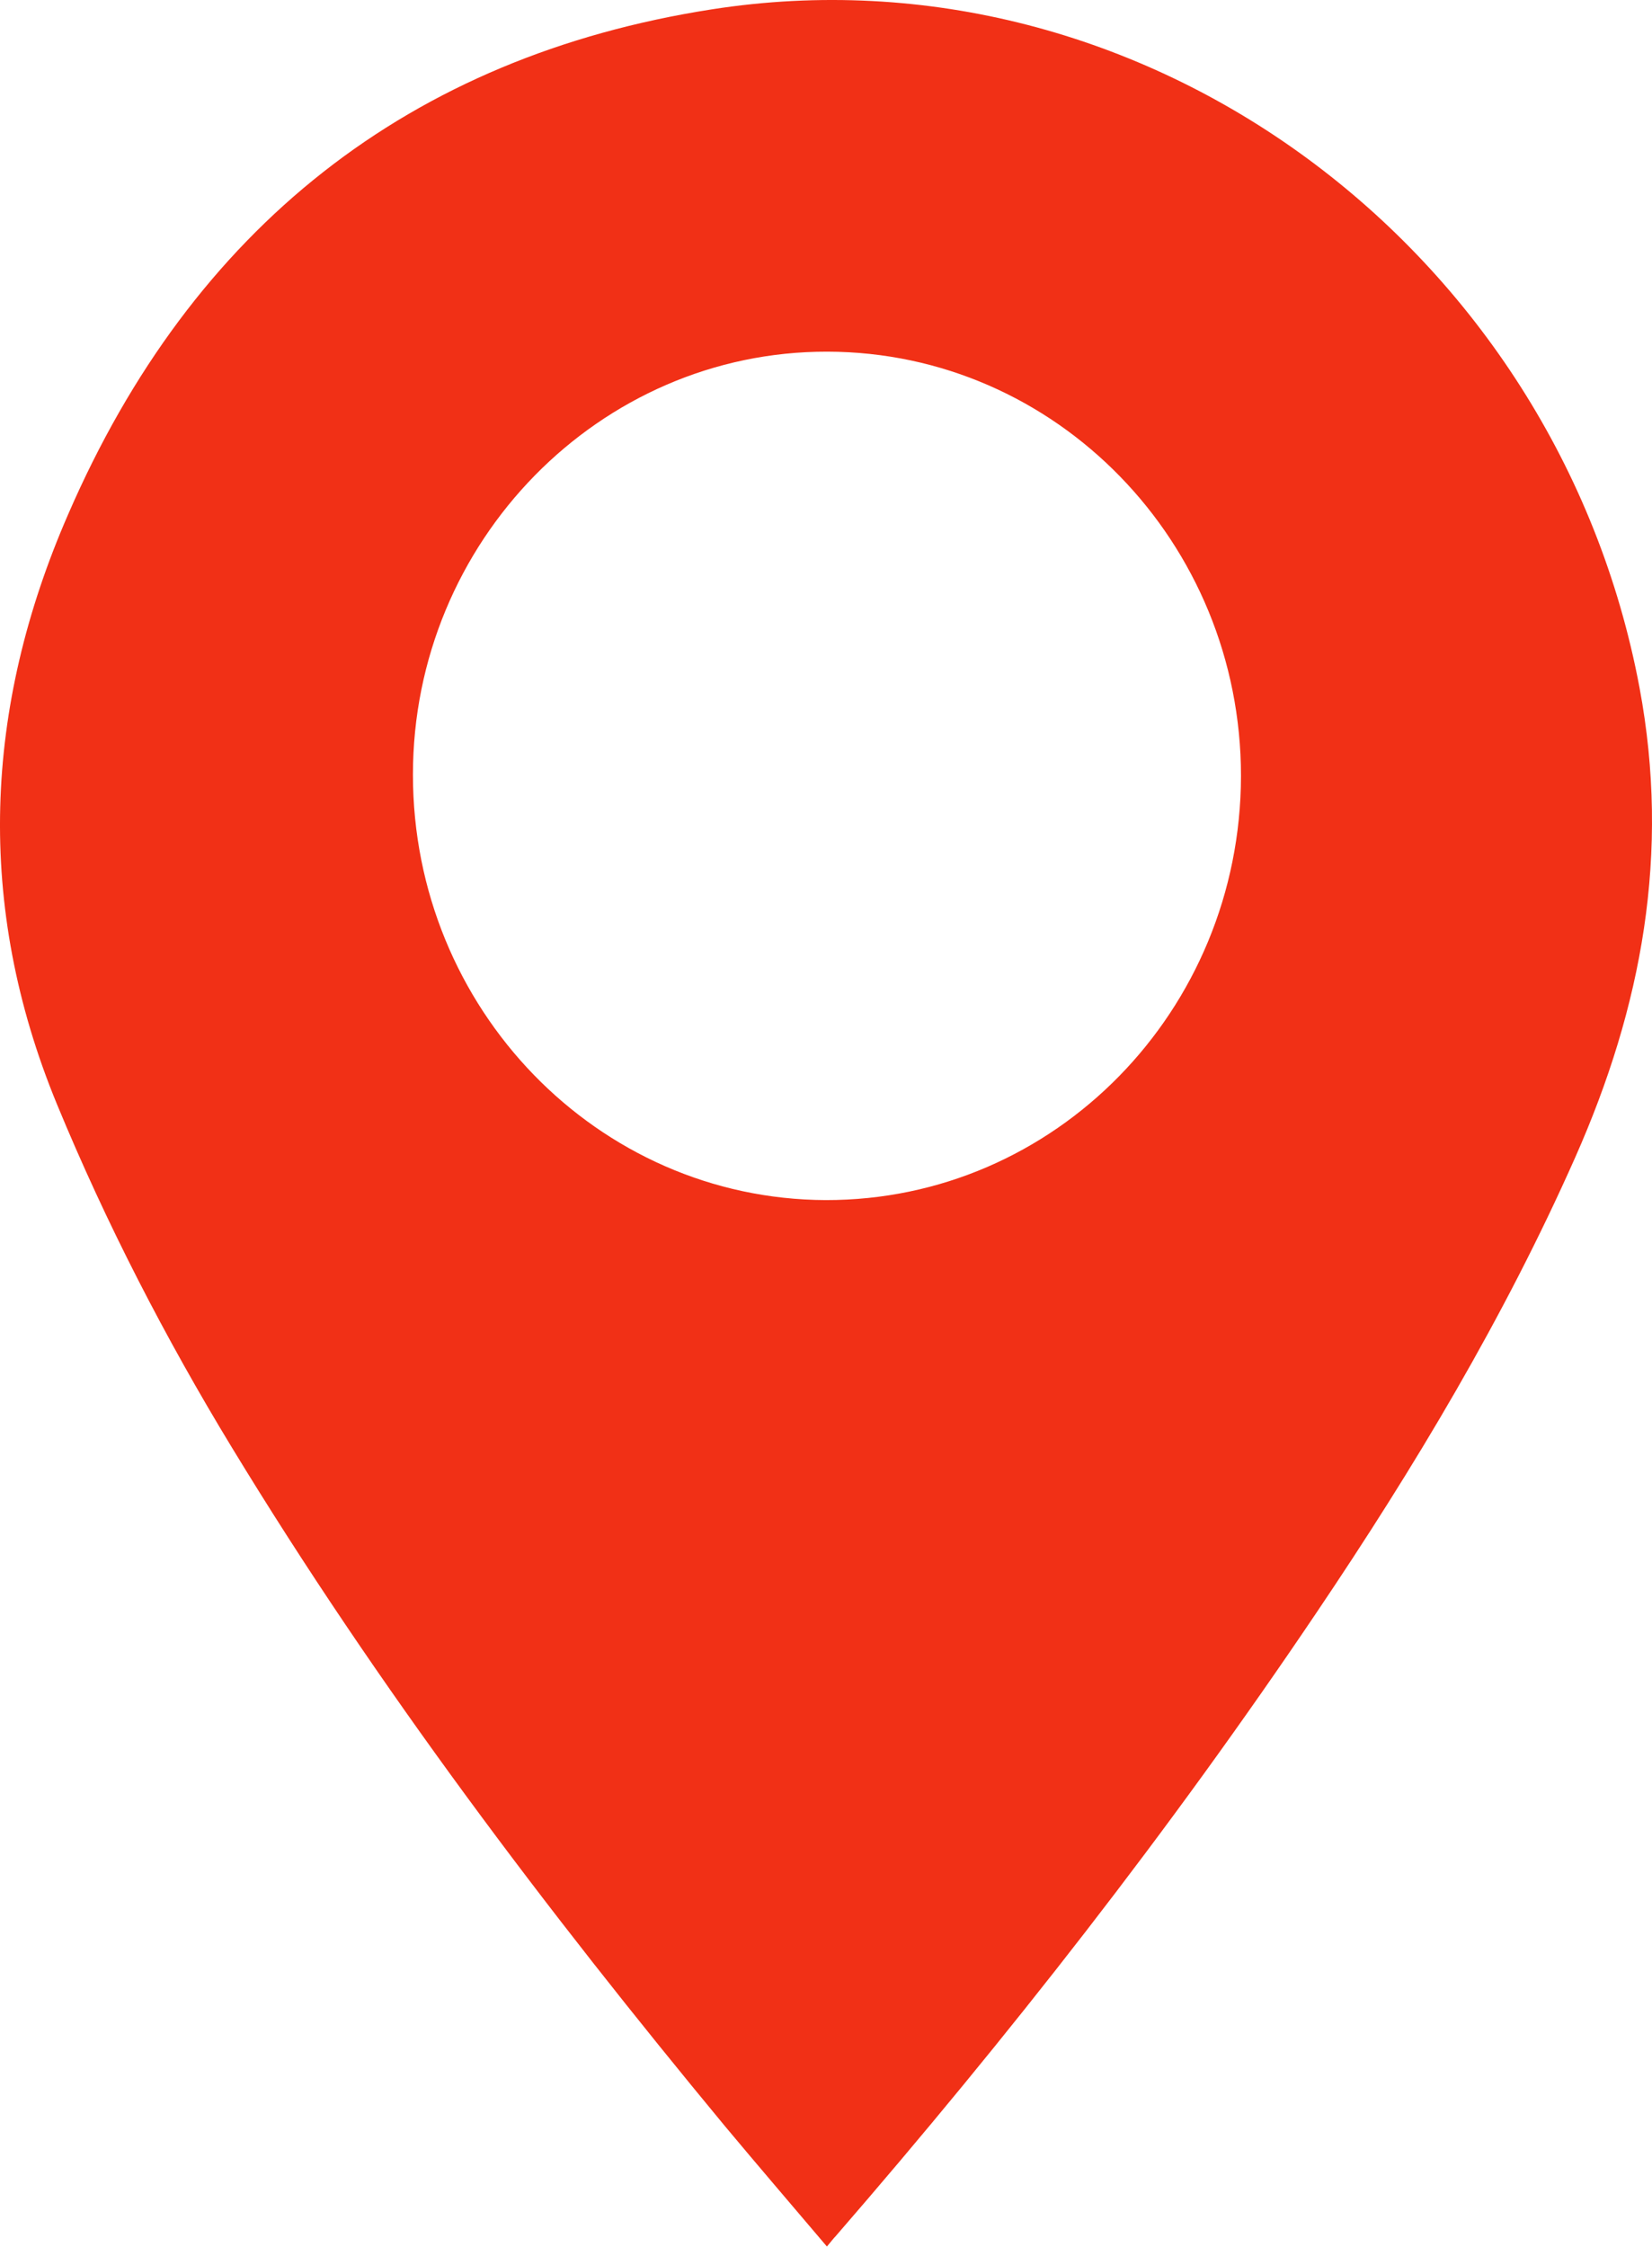 <?xml version="1.0" encoding="UTF-8"?> <svg xmlns="http://www.w3.org/2000/svg" width="25" height="34" viewBox="0 0 25 34" fill="none"><path d="M12.514 33.993C11.989 33.374 11.471 32.771 10.967 32.167C8.271 28.909 5.716 25.534 3.51 21.904C2.502 20.246 1.608 18.515 0.863 16.711C-0.379 13.7 -0.244 10.703 1.033 7.779C2.914 3.444 6.199 0.855 10.769 0.142C17.318 -0.883 23.562 3.75 24.811 10.405C25.28 12.914 24.847 15.235 23.839 17.511C22.761 19.941 21.405 22.203 19.929 24.392C17.701 27.701 15.253 30.829 12.649 33.833C12.607 33.876 12.571 33.927 12.507 34L12.514 33.993ZM18.78 11.743C18.78 8.208 15.984 5.328 12.521 5.321C9.073 5.314 6.249 8.194 6.249 11.722C6.249 15.264 9.044 18.144 12.493 18.159C15.963 18.166 18.773 15.293 18.78 11.743Z" fill="#F13016"></path></svg> 